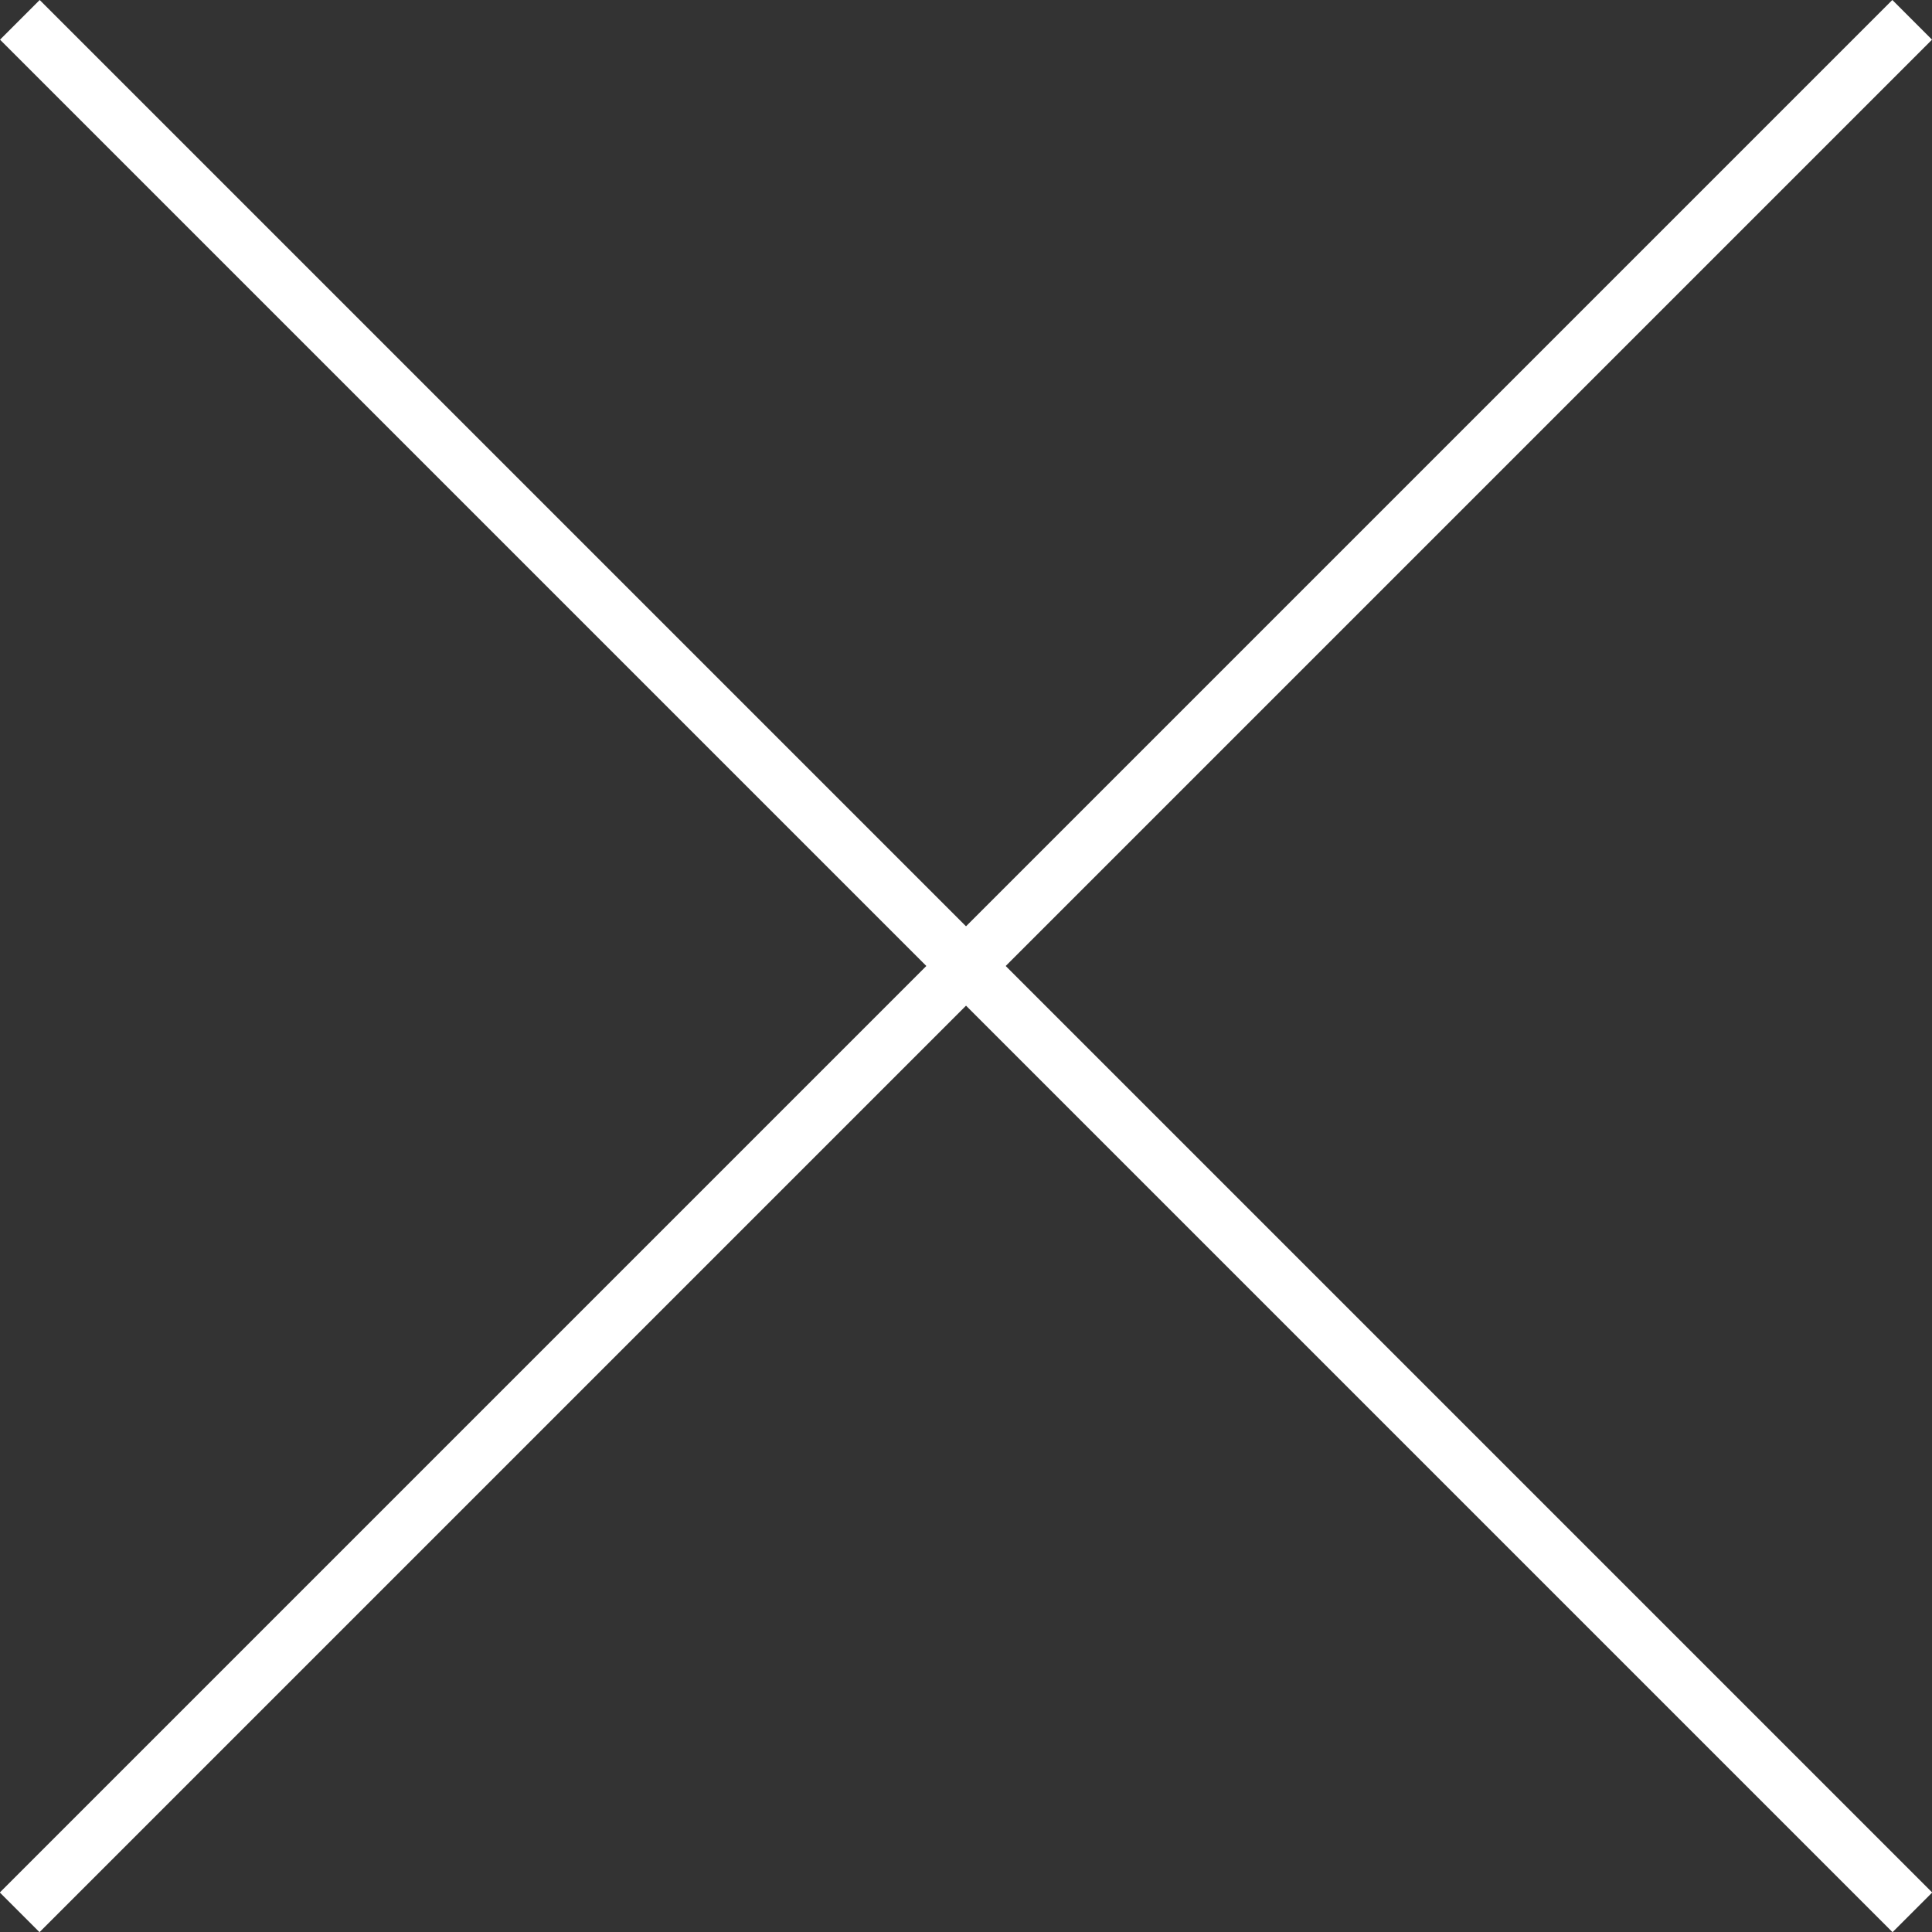 <svg xmlns="http://www.w3.org/2000/svg" width="51.656" height="51.656" viewBox="0 0 51.656 51.656">
  <rect x="0" y="0" width="51.656" height="51.656" fill="#333333" stroke="none"/>
  <g id="Raggruppa_139" data-name="Raggruppa 139" transform="translate(-5174.615 1588.854)">
    <path id="Tracciato_229" data-name="Tracciato 229" d="M5175.146-1588.324l50.6,50.6" fill="none" stroke="#fff" stroke-width="1.5"/>
    <path id="Tracciato_230" data-name="Tracciato 230" d="M5225.741-1588.324l-50.6,50.6" fill="none" stroke="#fff" stroke-width="1.5"/>
  </g>
</svg>
